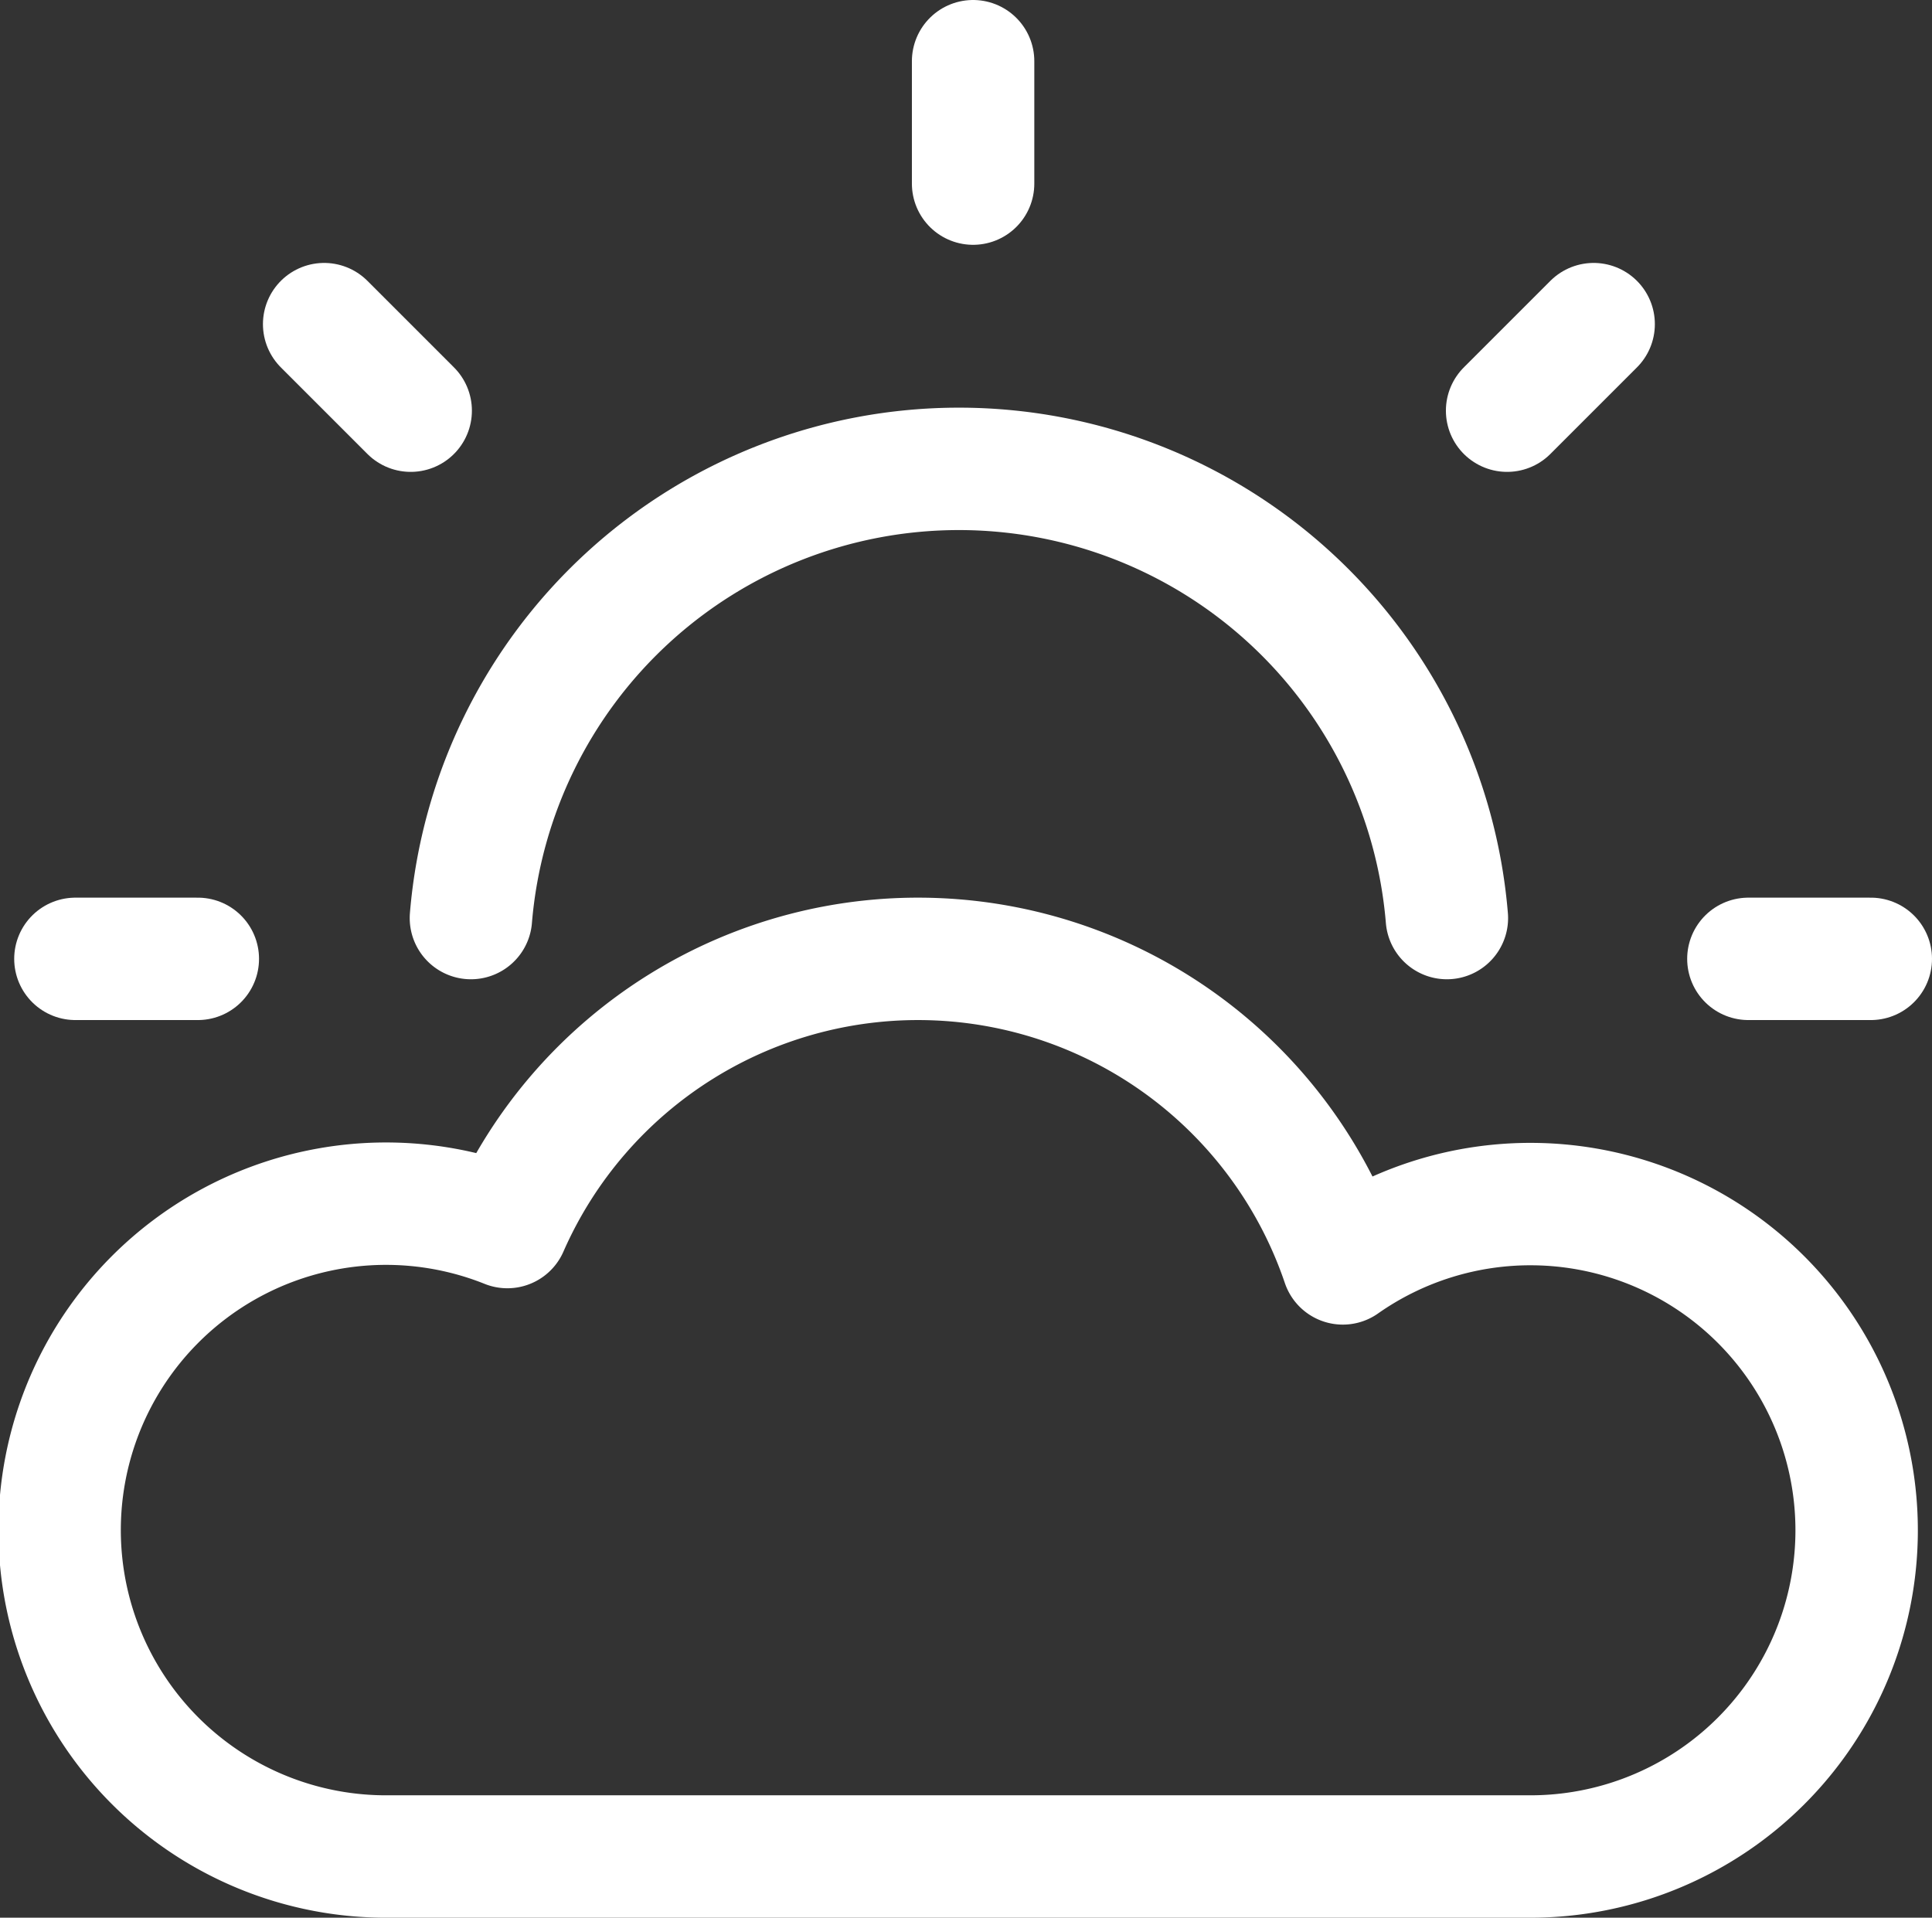 <svg xmlns="http://www.w3.org/2000/svg" width="47.348" height="47" viewBox="0 0 47.348 47">
  <rect x="0" y="0" width="47.348" height="47" fill="#333333" stroke="none"/>
  <g id="sun-cloud" transform="translate(1.5 1.5)">
    <path id="Path_4691" data-name="Path 4691" d="M12.041,23a12,12,0,0,1,23.918,0" transform="translate(-2 -2)" fill="none" stroke="#fff" stroke-linecap="round" stroke-linejoin="round" stroke-miterlimit="10" stroke-width="3"/>
    <line id="Line_29" data-name="Line 29" y2="3" transform="translate(22.348)" fill="none" stroke="#fff" stroke-linecap="round" stroke-linejoin="round" stroke-miterlimit="10" stroke-width="3"/>
    <line id="Line_30" data-name="Line 30" x1="2.121" y2="2.121" transform="translate(35.435 6.444)" fill="none" stroke="#fff" stroke-linecap="round" stroke-linejoin="round" stroke-miterlimit="10" stroke-width="3"/>
    <line id="Line_31" data-name="Line 31" x1="3" transform="translate(41.348 22)" fill="none" stroke="#fff" stroke-linecap="round" stroke-linejoin="round" stroke-miterlimit="10" stroke-width="3"/>
    <line id="Line_32" data-name="Line 32" x2="2.121" y2="2.121" transform="translate(6.444 6.444)" fill="none" stroke="#fff" stroke-linecap="round" stroke-linejoin="round" stroke-miterlimit="10" stroke-width="3"/>
    <line id="Line_33" data-name="Line 33" x2="3" transform="translate(0.348 22)" fill="none" stroke="#fff" stroke-linecap="round" stroke-linejoin="round" stroke-miterlimit="10" stroke-width="3"/>
    <path id="Path_4692" data-name="Path 4692" d="M10,46a8,8,0,1,1,2.934-15.427,10.992,10.992,0,0,1,20.475.891A7.995,7.995,0,1,1,38,46Z" transform="translate(-2 -2)" fill="none" stroke="#fff" stroke-linecap="round" stroke-linejoin="round" stroke-miterlimit="10" stroke-width="3"/>
  </g>
</svg>
